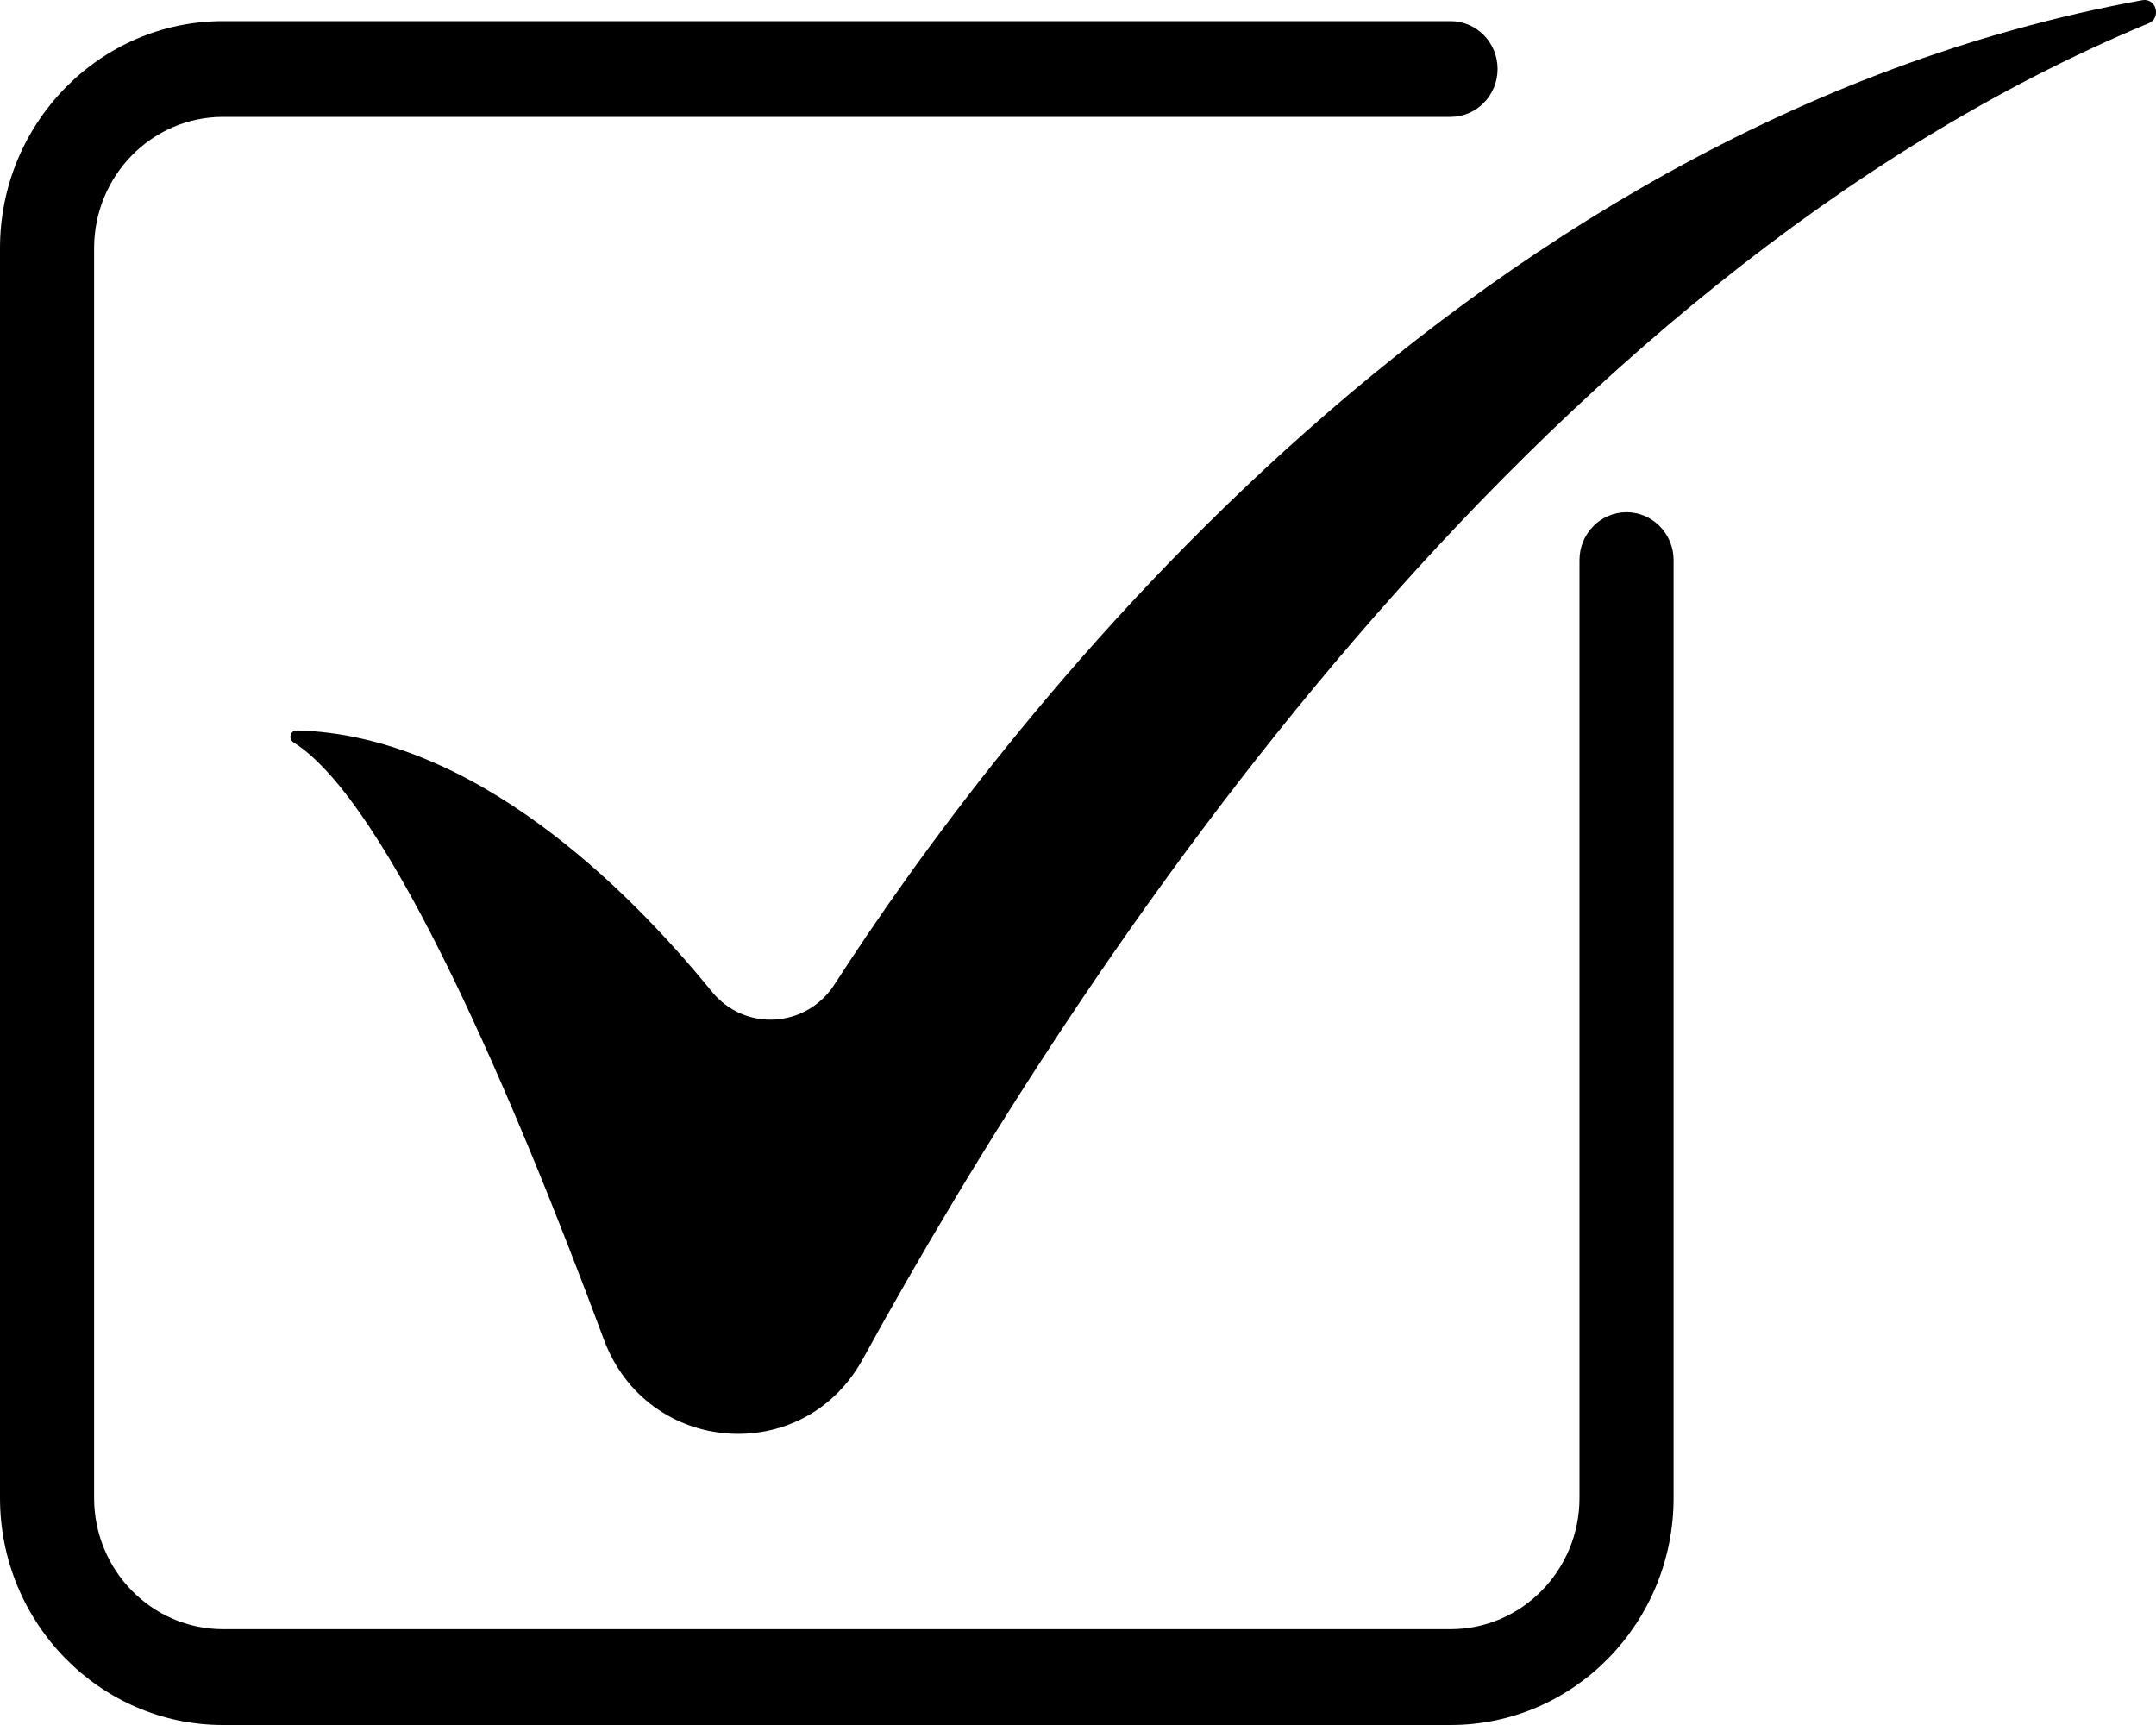 <svg width="20" height="16" viewBox="0 0 20 16" fill="none" xmlns="http://www.w3.org/2000/svg">
<g clip-path="url(#clip0_92_62)">
<path d="M2.723 6.886C3.604 7.439 4.774 10.2 5.602 12.425C6.002 13.5 7.452 13.611 8.003 12.607C10.024 8.928 14.182 2.605 19.931 0.216C20.053 0.166 20.002 -0.022 19.872 0.002C13.425 1.176 9.175 6.904 7.742 9.13C7.48 9.537 6.908 9.572 6.603 9.197C5.832 8.25 4.397 6.816 2.754 6.775C2.693 6.773 2.671 6.853 2.723 6.886Z" fill="black"/>
<path d="M13.456 16H2.069C0.928 16 0 15.055 0 13.894V2.302C0 1.141 0.928 0.196 2.069 0.196H13.456C13.697 0.196 13.892 0.394 13.892 0.64C13.892 0.885 13.697 1.084 13.456 1.084H2.069C1.409 1.084 0.873 1.63 0.873 2.302V13.894C0.873 14.565 1.409 15.111 2.069 15.111H13.456C14.116 15.111 14.652 14.565 14.652 13.894V5.195C14.652 4.95 14.847 4.751 15.088 4.751C15.329 4.751 15.525 4.95 15.525 5.195V13.894C15.525 15.055 14.597 16 13.456 16V16Z" fill="black"/>
</g>
<defs>
<clipPath id="clip0_92_62">
<rect width="20" height="16" fill="white"/>
</clipPath>
</defs>
</svg>
